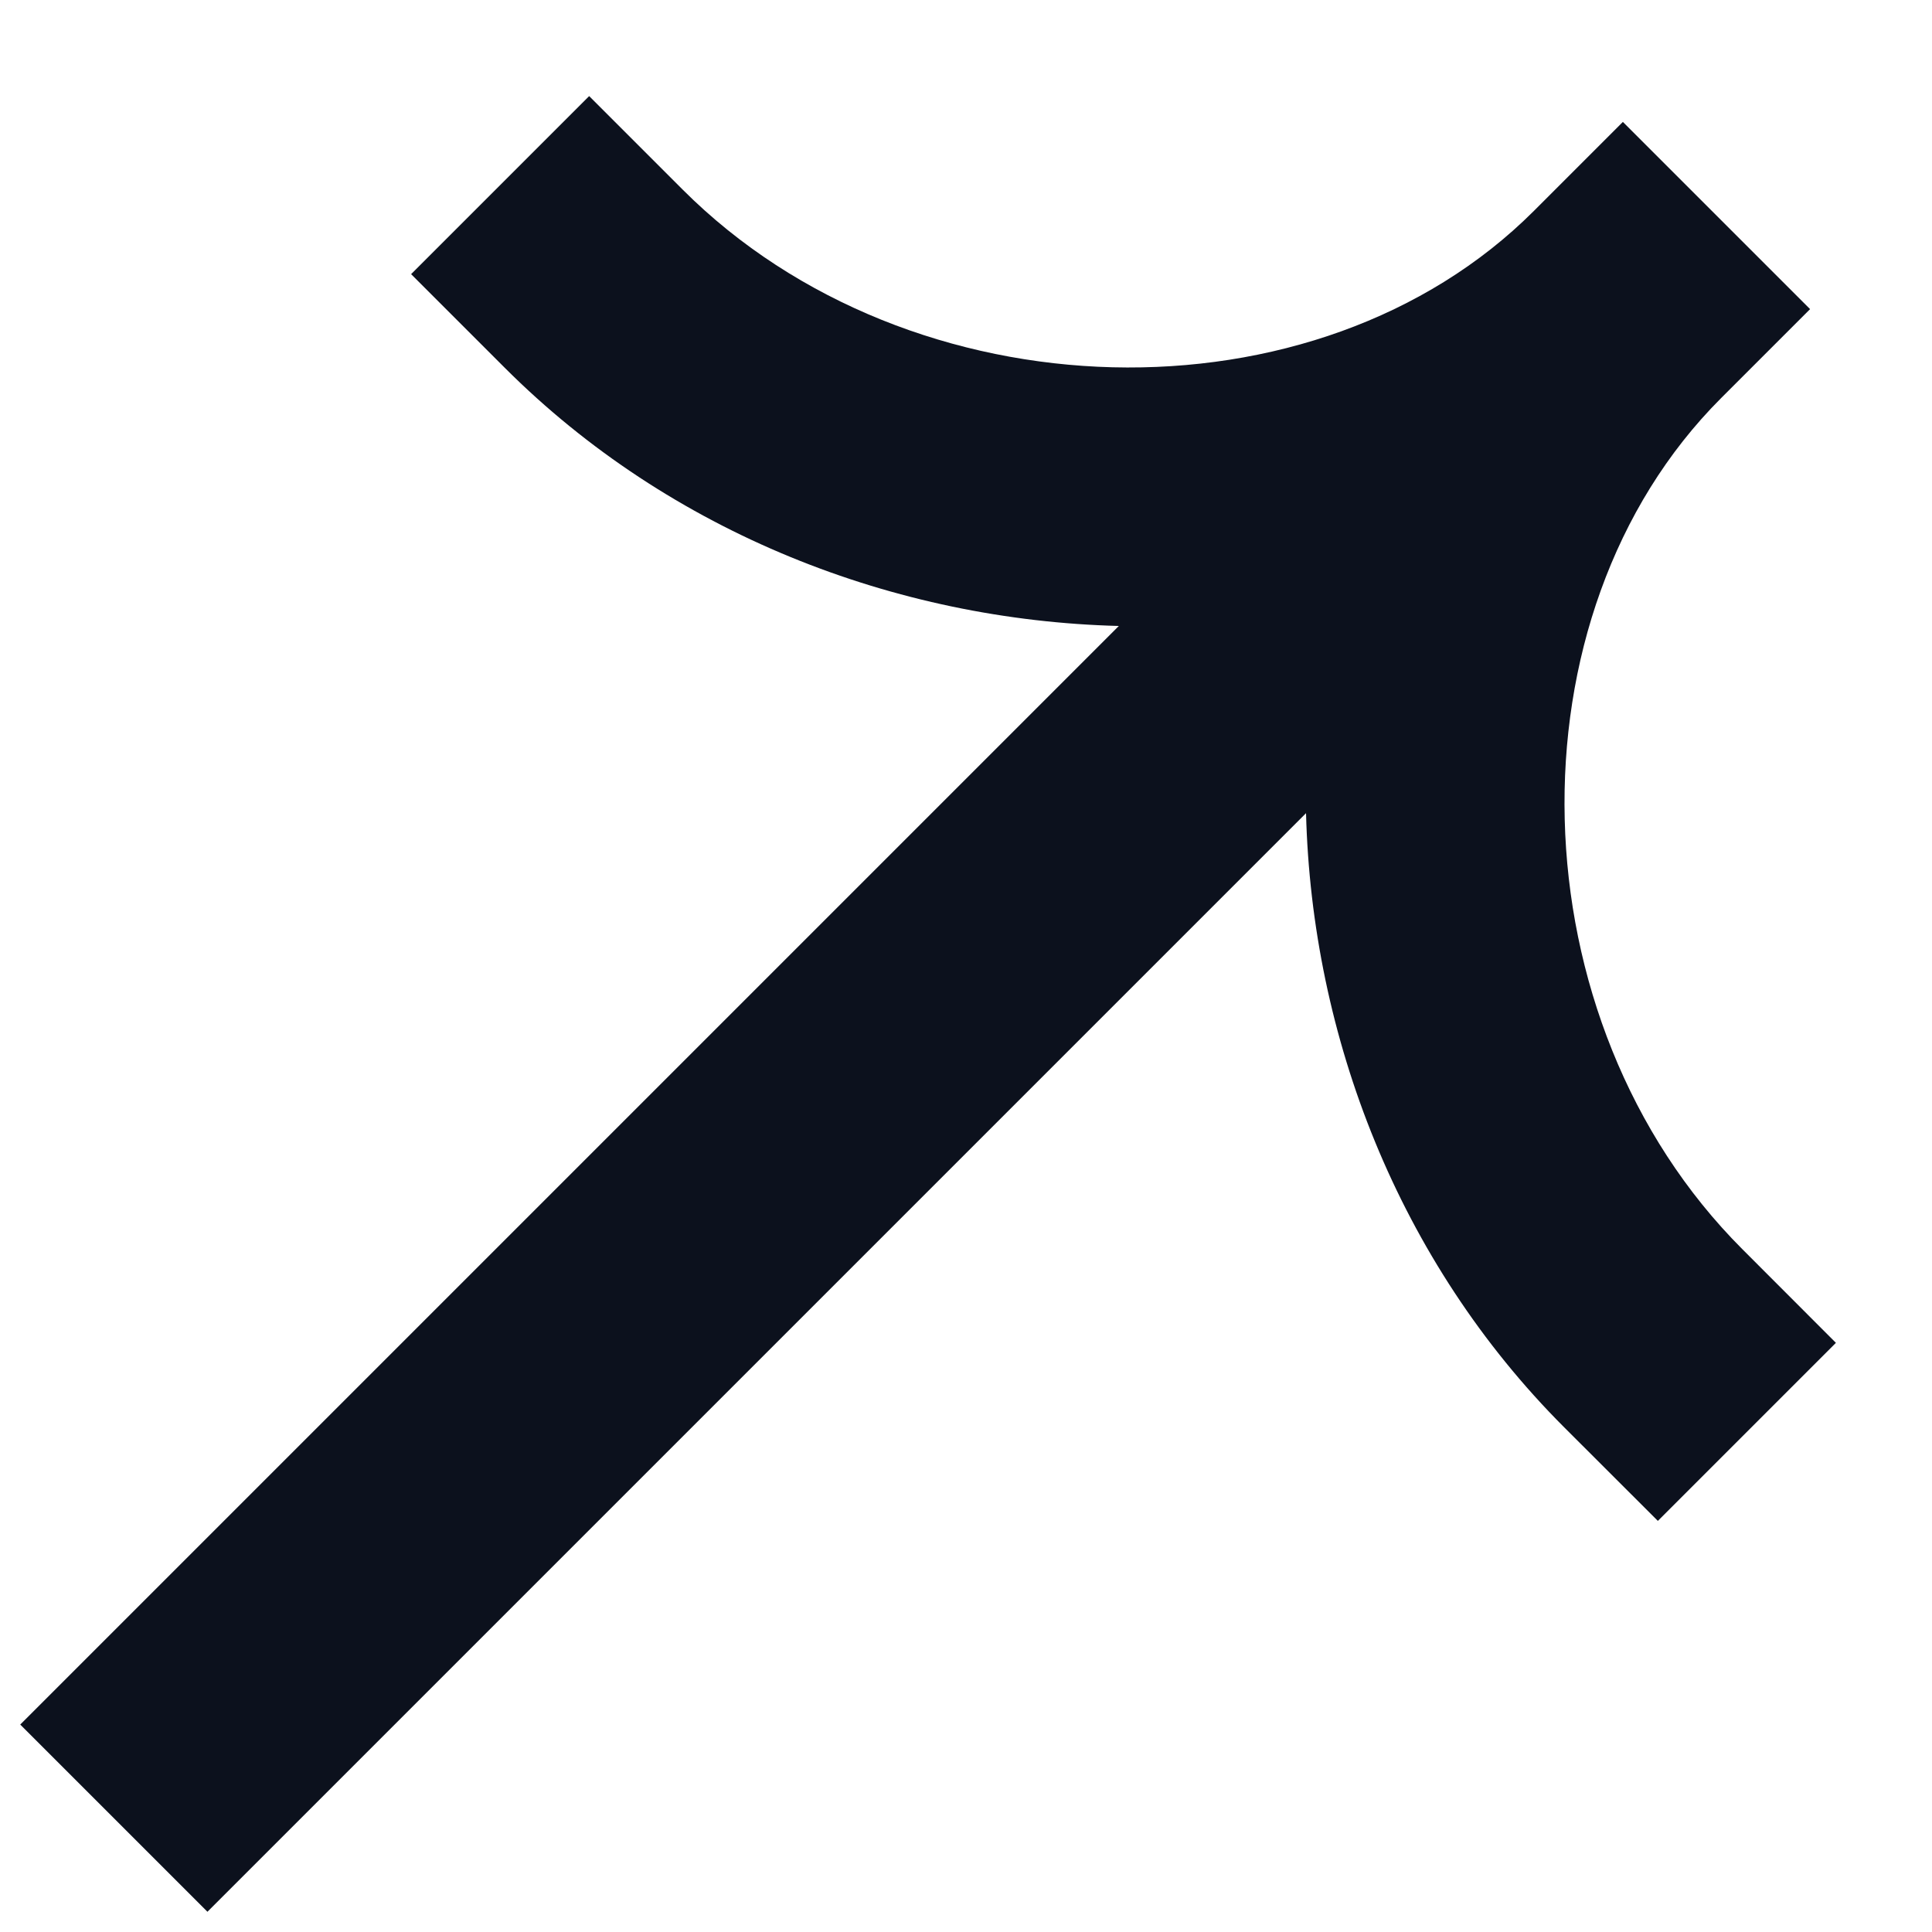<svg width="19" height="19" viewBox="0 0 19 19" fill="none" xmlns="http://www.w3.org/2000/svg">
<path fill-rule="evenodd" clip-rule="evenodd" d="M15.085 2.074C12.95 4.209 8.96 4.11 6.714 1.865L5.794 0.945L4.043 2.696L4.963 3.616C6.596 5.249 8.809 6.1 11.003 6.156L0.199 16.96L2.04 18.801L12.844 7.997C12.9 10.191 13.75 12.404 15.383 14.037L16.304 14.957L18.055 13.206L17.135 12.285C14.89 10.04 14.791 6.05 16.926 3.915L17.801 3.04L15.96 1.199L15.085 2.074Z" fill="#0C111D"/>
</svg>

